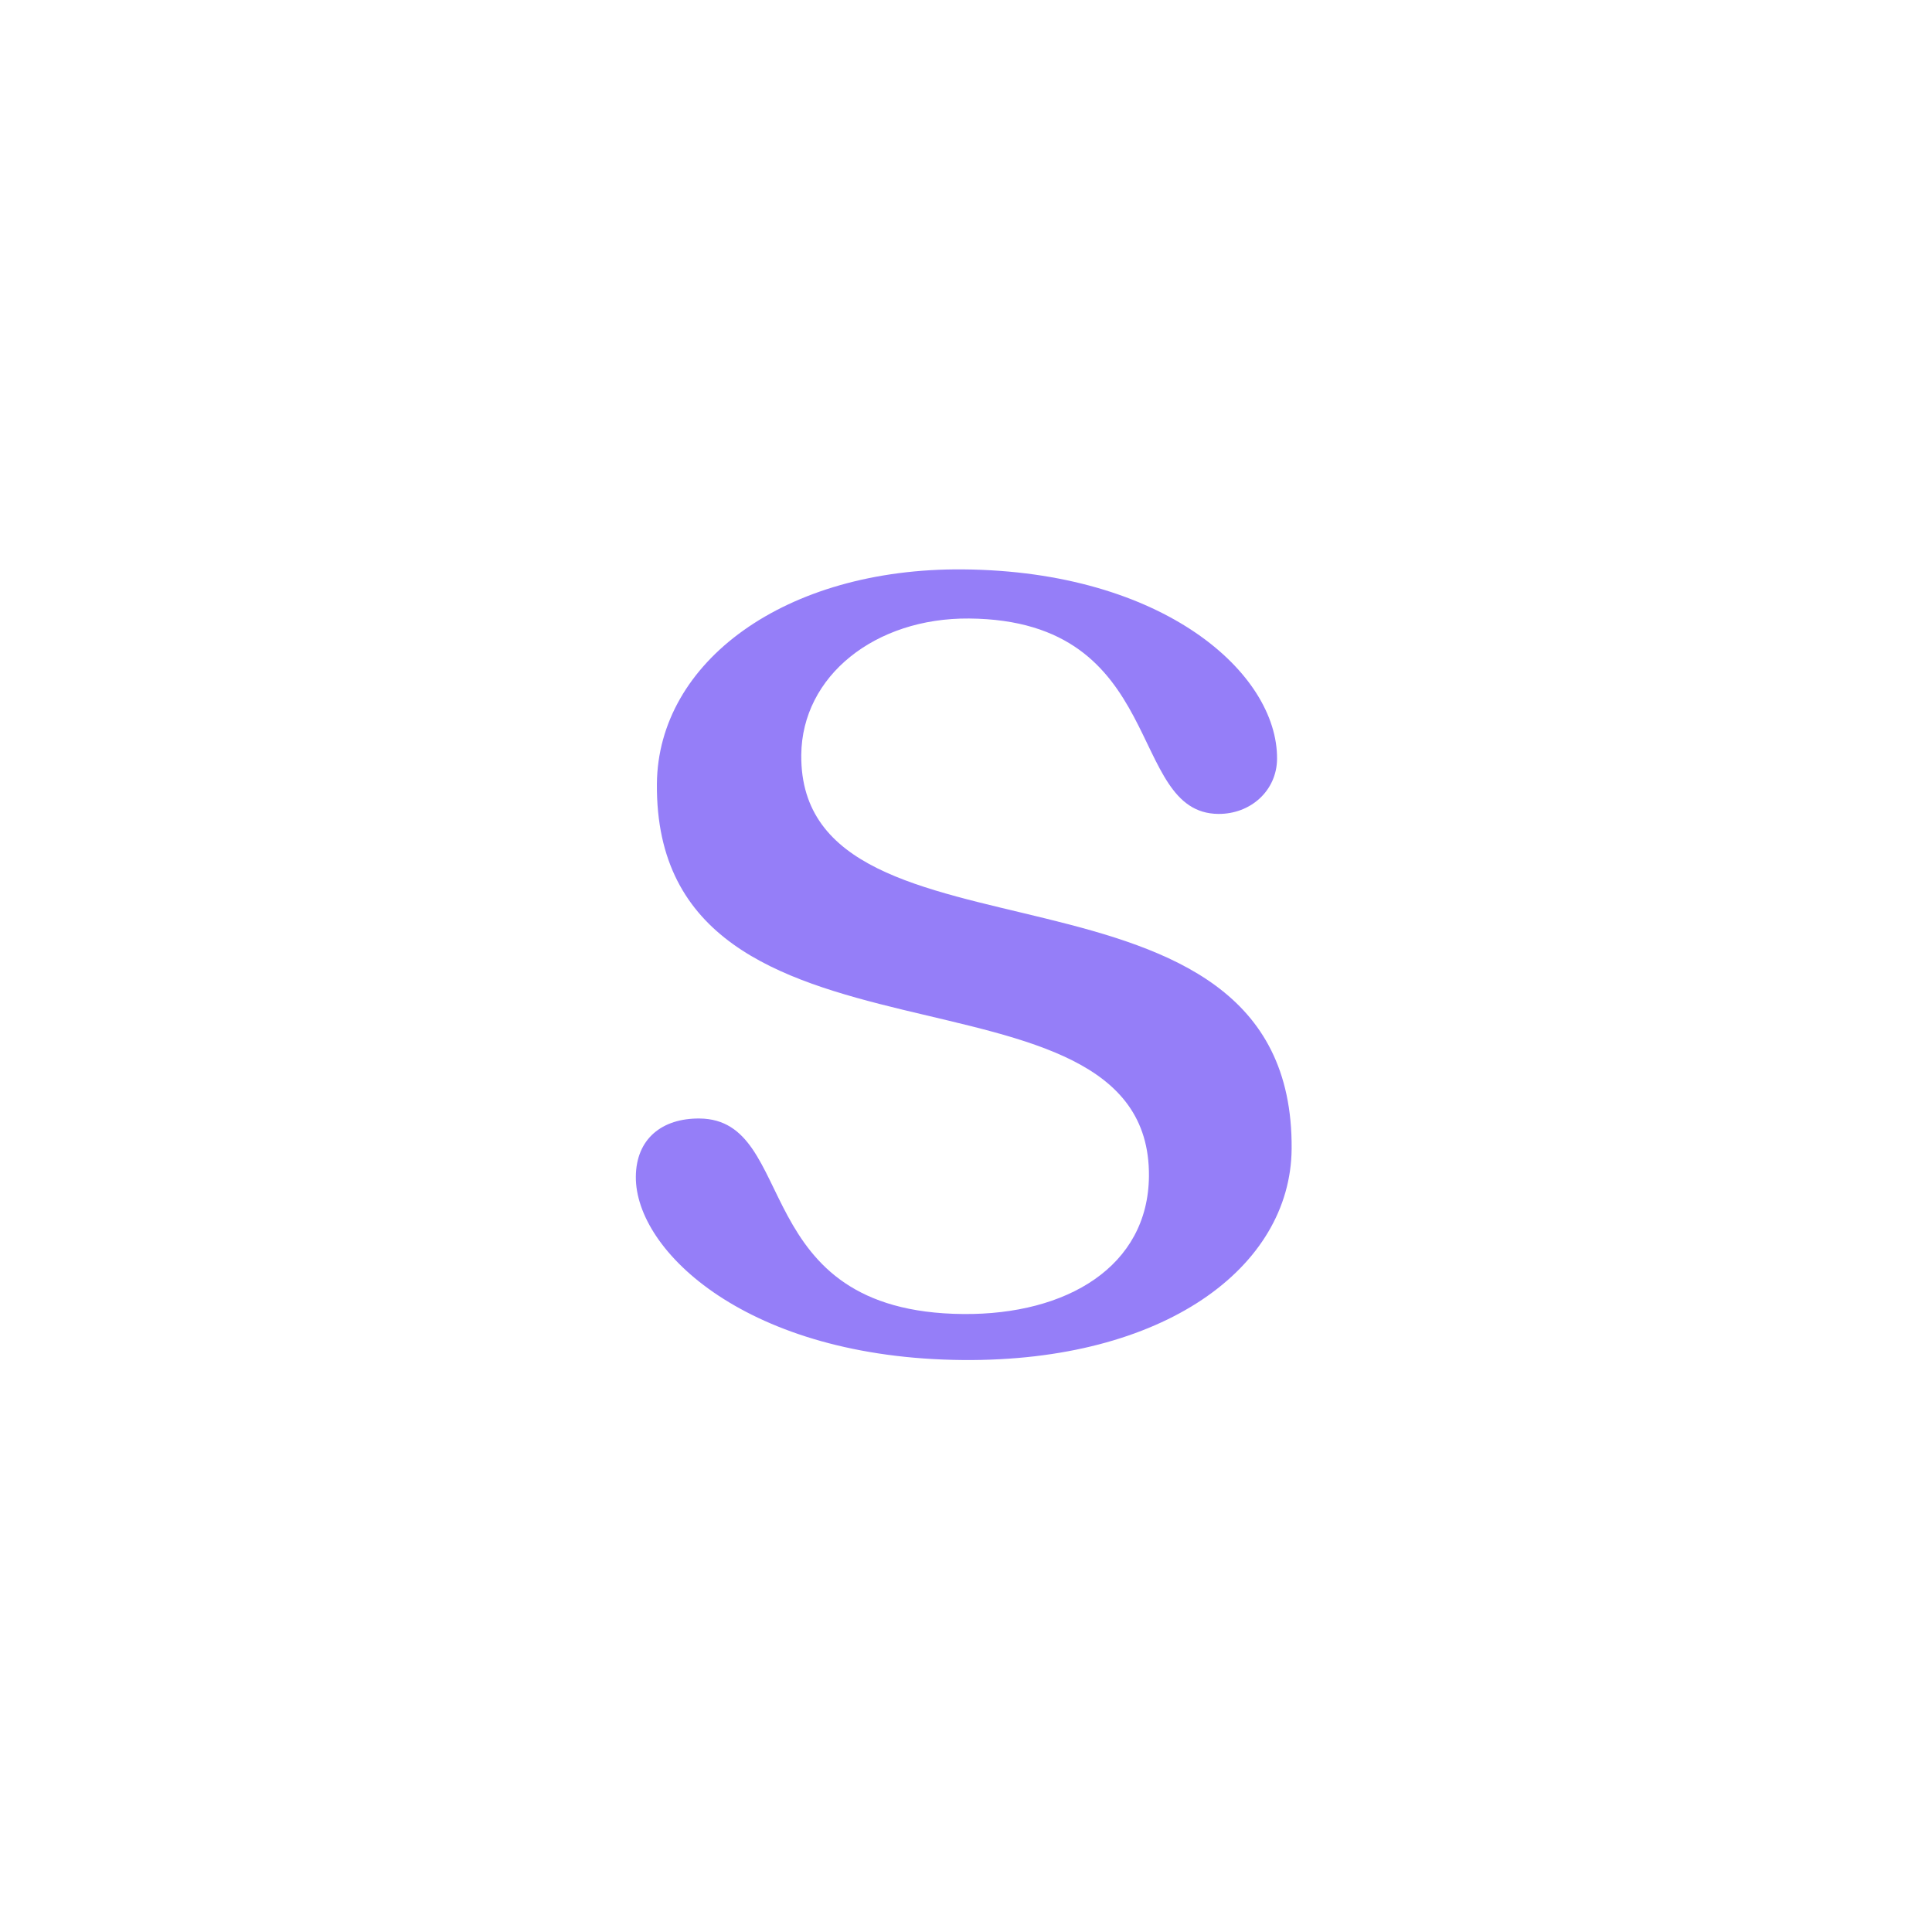 <svg xmlns="http://www.w3.org/2000/svg" fill="none" viewBox="0 0 600 600" height="600" width="600">
<rect fill="white" height="600" width="600"></rect>
<path fill="#957EF8" d="M248.842 234.465C249.046 209.877 271.834 191.843 300.956 192.084C362.781 192.597 349.711 252.53 378.356 252.768C388.422 252.851 396.519 245.517 396.601 235.69C396.821 209.113 361.396 177.346 299.054 176.829C243.754 176.371 204.321 205.567 204.007 243.444C203.203 340.363 357.413 292.94 356.814 365.271C356.581 393.32 331.311 408.35 299.165 408.083C231.81 407.525 248.381 347.621 217.23 347.362C205.653 347.266 197.563 353.605 197.465 365.422C197.274 388.538 232.169 421.812 299.047 422.367C361.389 422.884 400.821 393.687 401.127 356.805C401.943 258.414 248.254 305.364 248.842 234.505L248.842 234.465Z"></path>
</svg>
